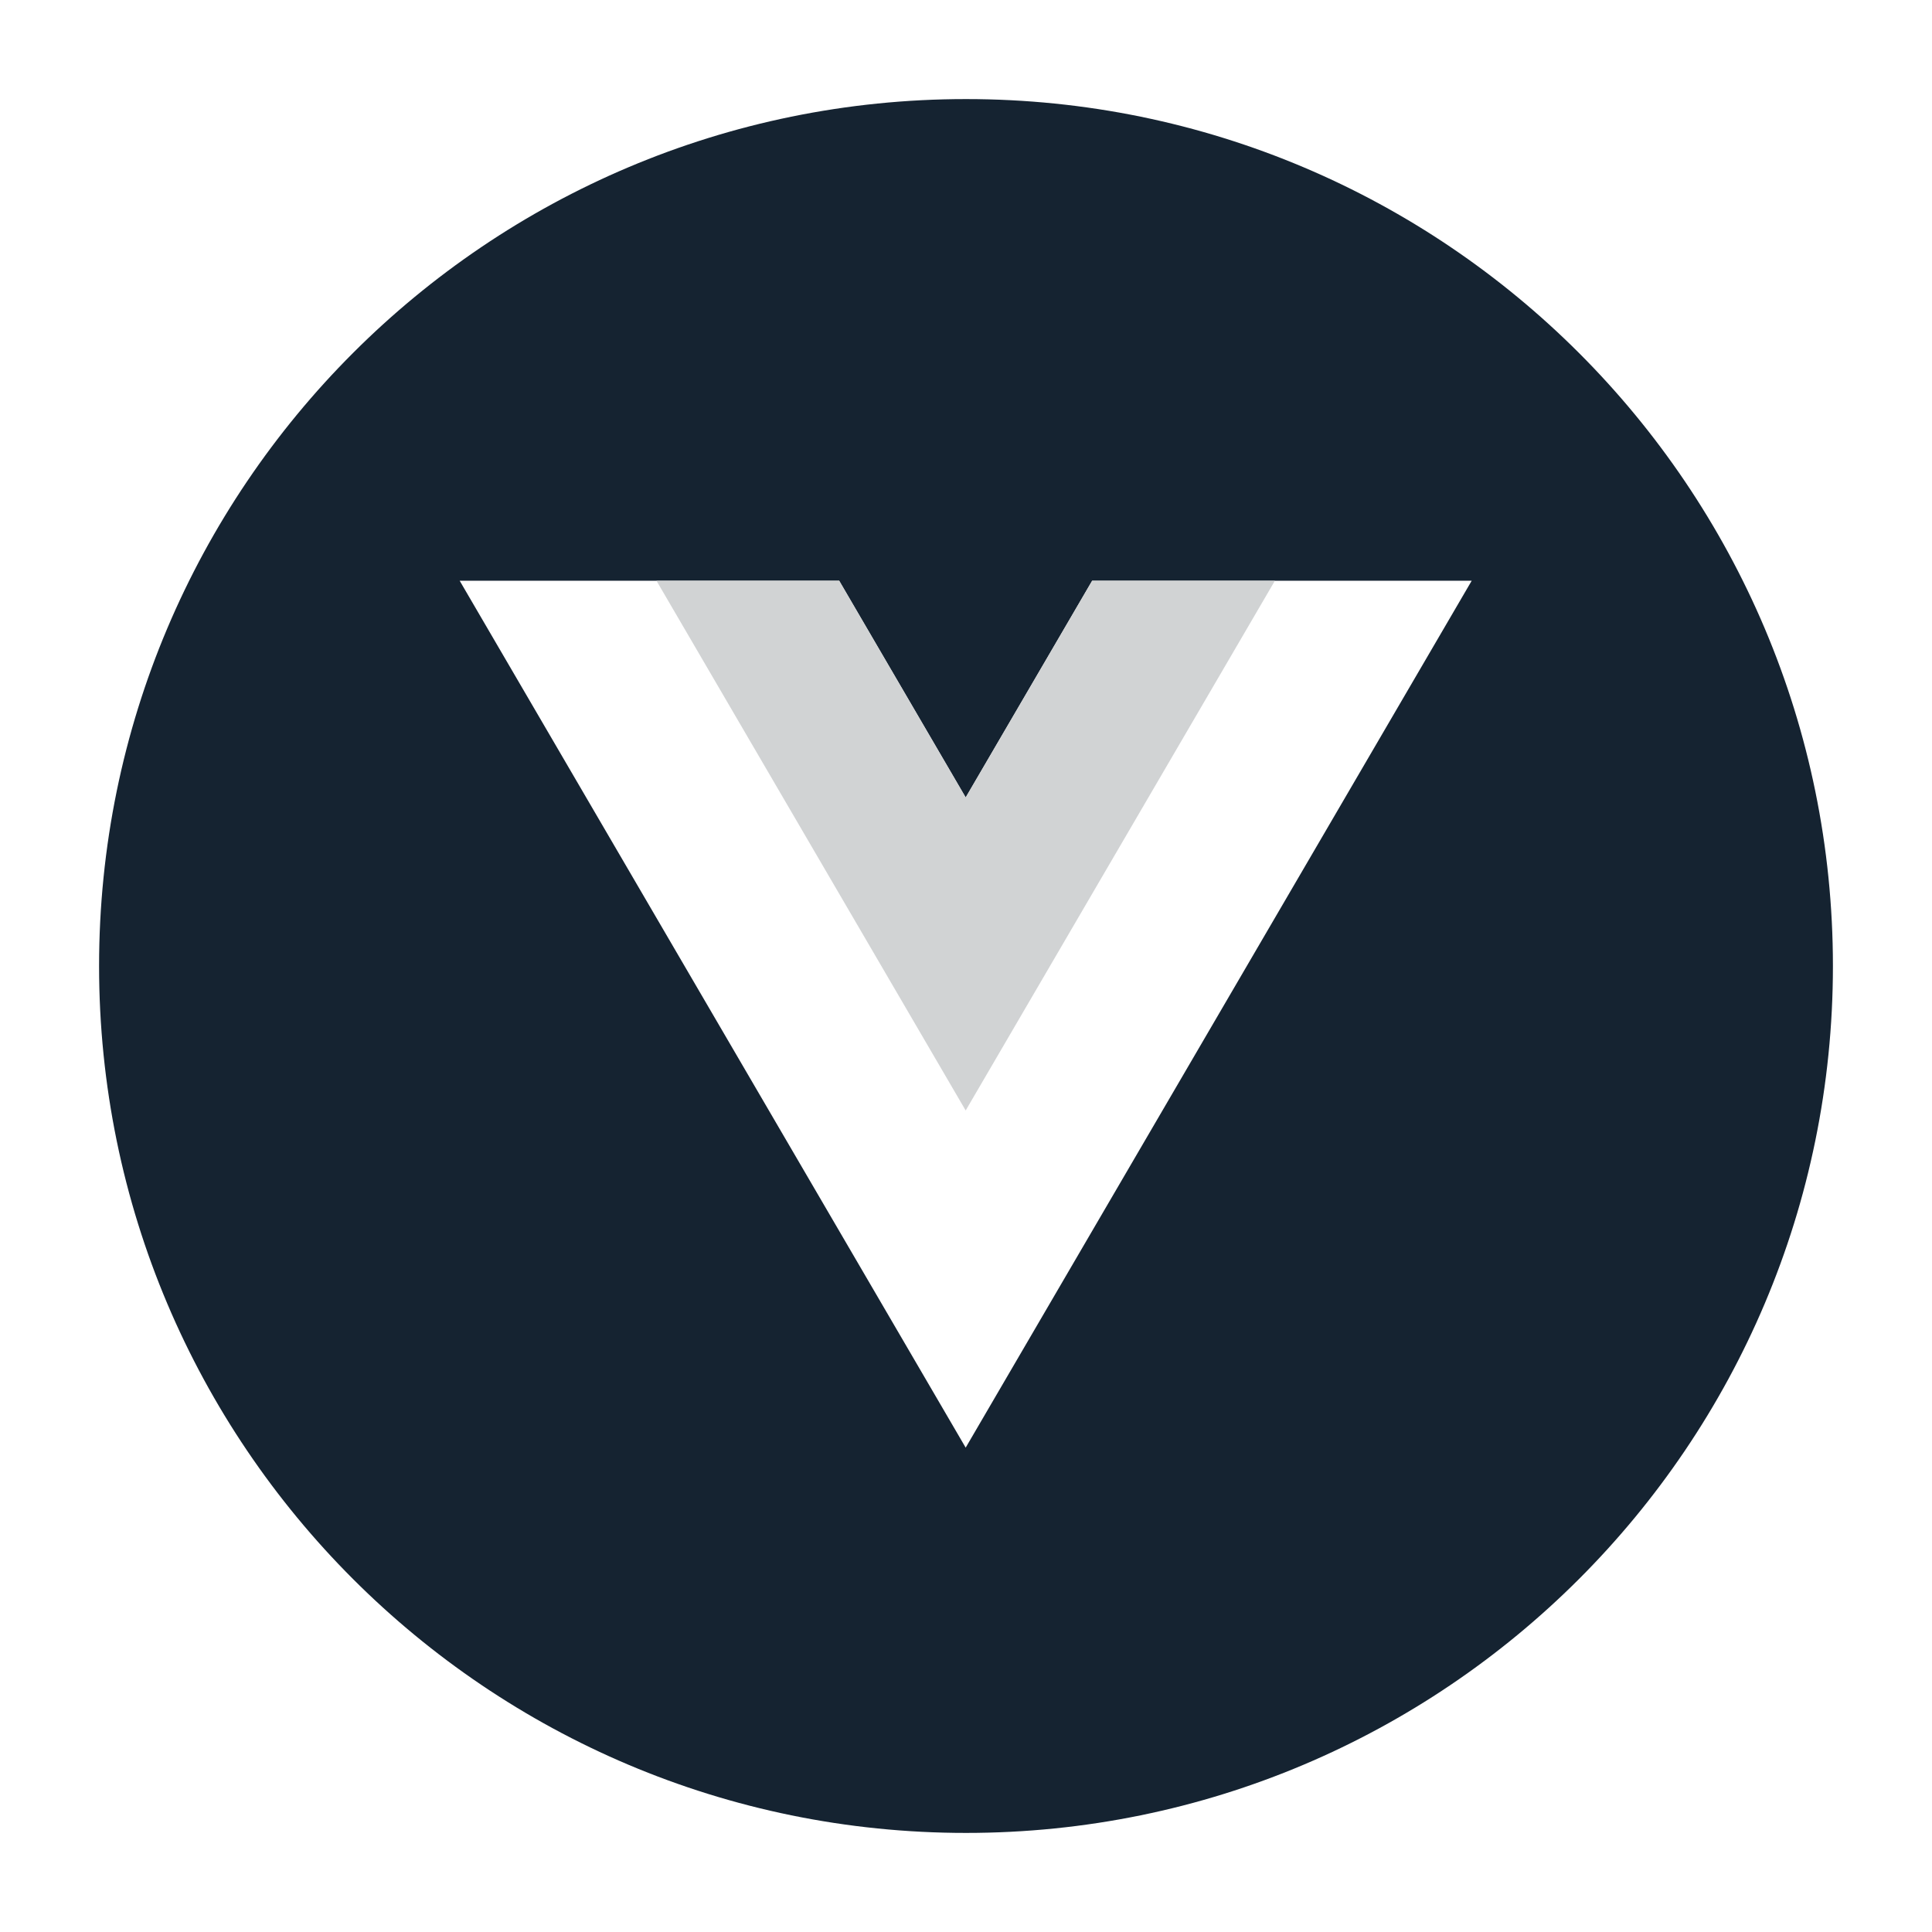 <svg width="78" height="78" viewBox="0 0 78 78" fill="none" xmlns="http://www.w3.org/2000/svg">
<g clip-path="url(#clip0_9_1692)" filter="url(#filter0_d_9_1692)">
<path d="M39 70C58.33 70 74 54.33 74 35C74 15.67 58.33 0 39 0C19.67 0 4 15.67 4 35C4 54.33 19.67 70 39 70Z" fill="#152331"/>
<path d="M38.987 28.195L33.88 19.445H18.558L38.987 54.445L59.417 19.445H44.094L38.987 28.195Z" fill="white"/>
<path d="M44.094 19.445L38.987 28.195L33.88 19.445H26.503L38.987 40.833L51.472 19.445H44.094Z" fill="#D1D3D4"/>
</g>
<defs>
<filter id="filter0_d_9_1692" x="0" y="0" width="78" height="78" filterUnits="userSpaceOnUse" color-interpolation-filters="sRGB">
<feFlood flood-opacity="0" result="BackgroundImageFix"/>
<feColorMatrix in="SourceAlpha" type="matrix" values="0 0 0 0 0 0 0 0 0 0 0 0 0 0 0 0 0 0 127 0" result="hardAlpha"/>
<feOffset dy="4"/>
<feGaussianBlur stdDeviation="2"/>
<feComposite in2="hardAlpha" operator="out"/>
<feColorMatrix type="matrix" values="0 0 0 0 0 0 0 0 0 0 0 0 0 0 0 0 0 0 0.25 0"/>
<feBlend mode="normal" in2="BackgroundImageFix" result="effect1_dropShadow_9_1692"/>
<feBlend mode="normal" in="SourceGraphic" in2="effect1_dropShadow_9_1692" result="shape"/>
</filter>
<clipPath id="clip0_9_1692">
<rect width="70" height="70" fill="white" transform="translate(4)"/>
</clipPath>
</defs>
</svg>
